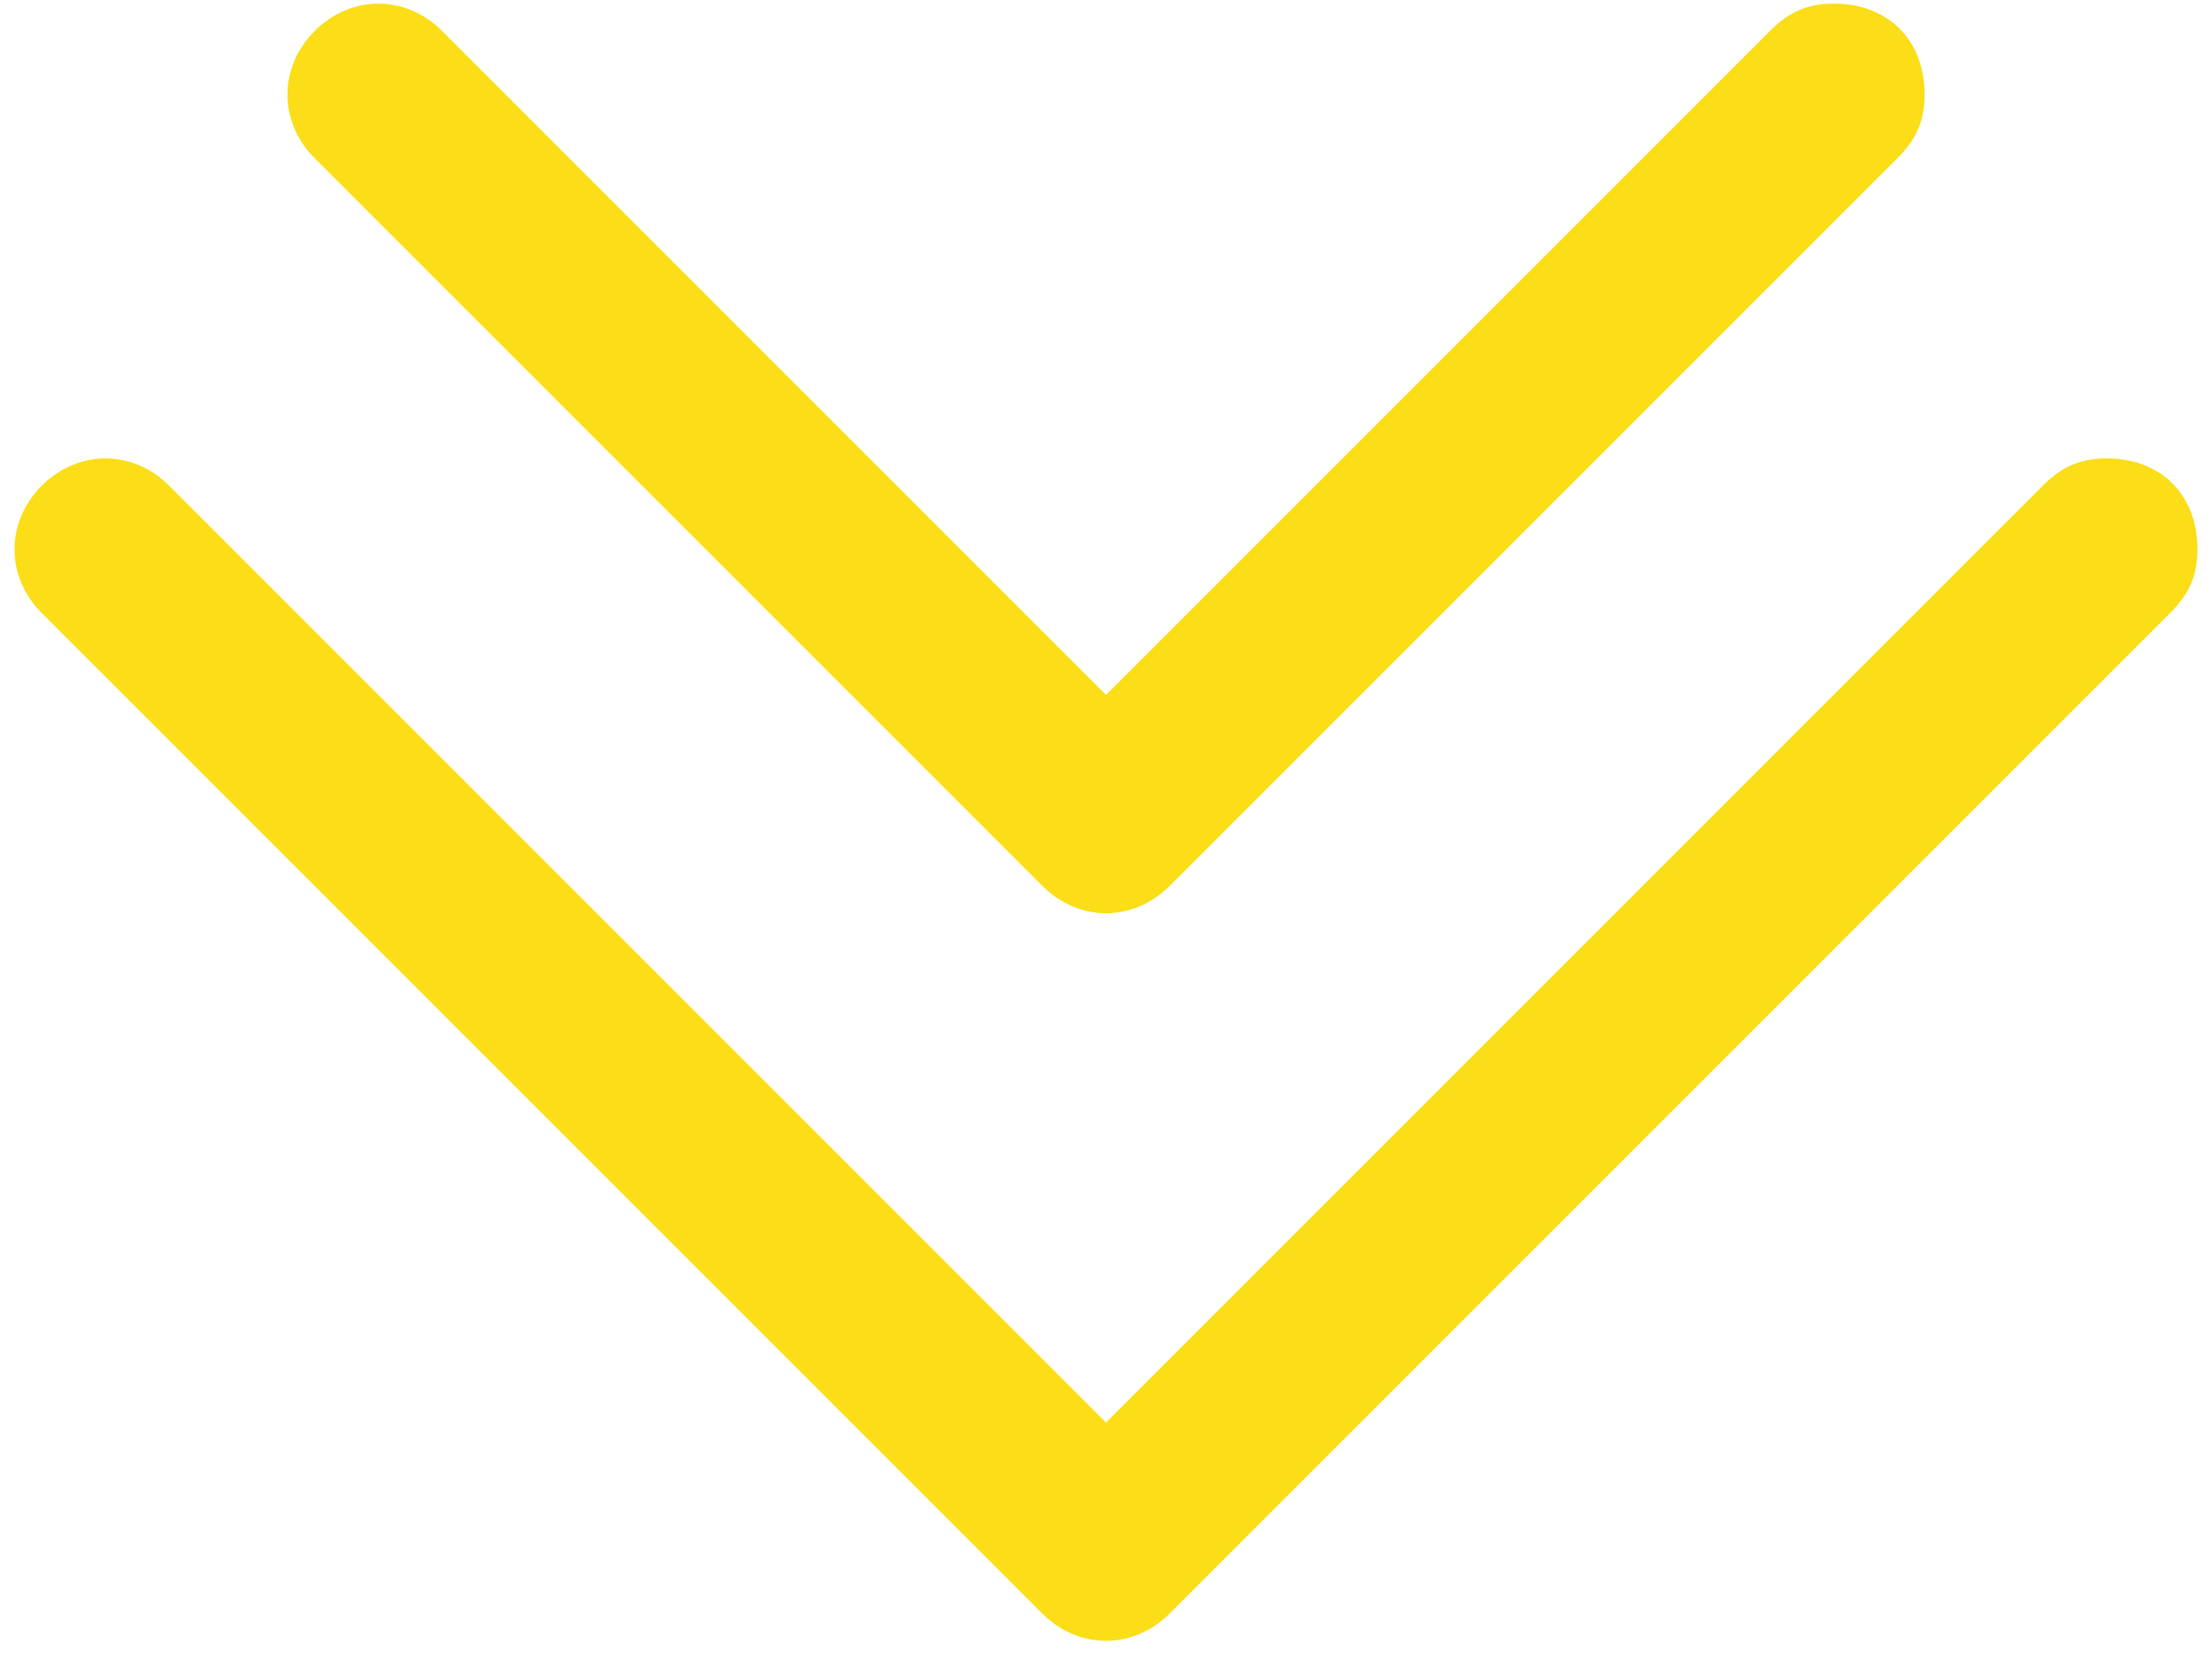 <svg width="56" height="42" viewBox="0 0 56 42" fill="none" xmlns="http://www.w3.org/2000/svg">
<g clip-path="url(#clip0_38_83)">
<path d="M48.724 2.395C48.724 1.013 47.803 0.092 46.421 0.092C45.73 0.092 45.27 0.322 44.809 0.783L28 17.592L11.191 0.783C10.271 -0.138 8.889 -0.138 7.968 0.783C7.047 1.704 7.047 3.086 7.968 4.007L26.389 22.428C27.31 23.349 28.692 23.349 29.613 22.428L48.034 4.007C48.494 3.546 48.724 3.086 48.724 2.395Z" fill="#FBDE17"/>
<path d="M55.632 13.908C55.632 12.526 54.711 11.605 53.329 11.605C52.638 11.605 52.178 11.835 51.717 12.296L28 36.014L4.282 12.296C3.361 11.375 1.98 11.375 1.058 12.296C0.137 13.217 0.137 14.599 1.058 15.52L26.387 40.849C27.308 41.77 28.69 41.77 29.611 40.849L54.94 15.52C55.401 15.059 55.632 14.599 55.632 13.908Z" fill="#FBDE17"/>
</g>
<defs>
<clipPath id="clip0_38_83">
<rect width="55.816" height="42" fill="white"/>
</clipPath>
</defs>
</svg>
